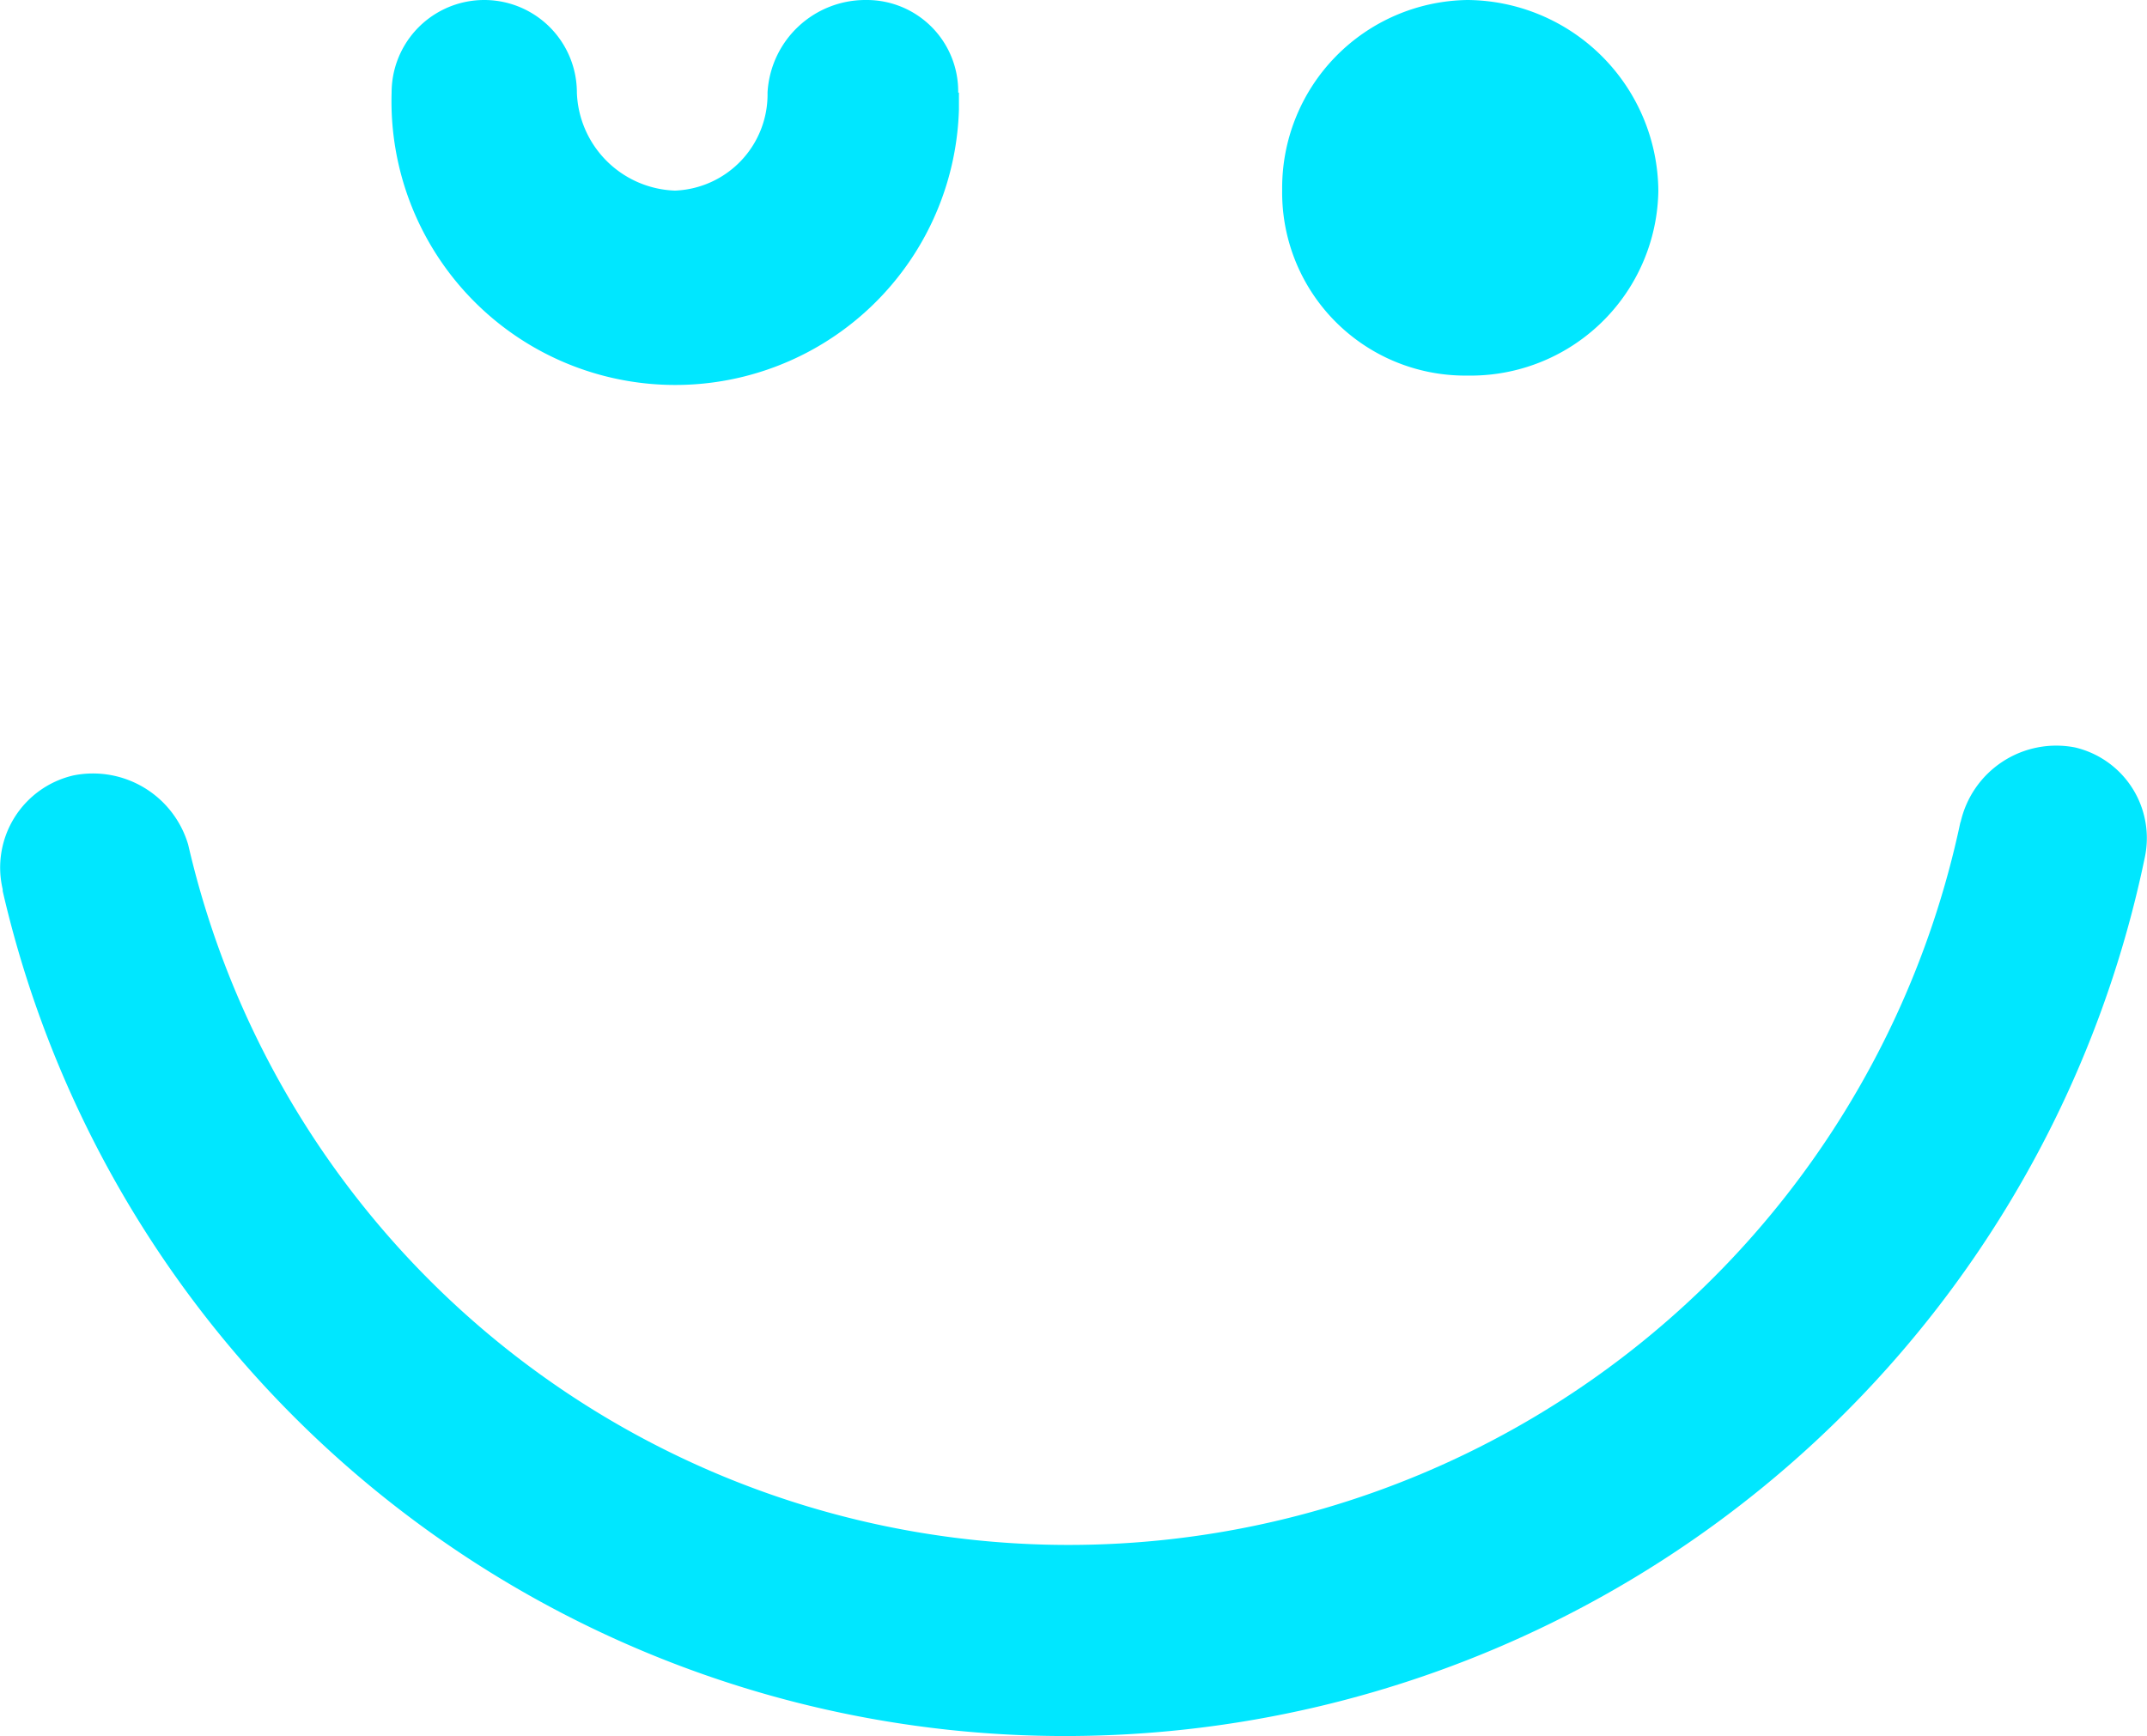 <svg xmlns="http://www.w3.org/2000/svg" viewBox="0 0 87.61 70.86"><defs><style>.cls-1{fill:#00e7ff;fill-rule:evenodd;}</style></defs><title>otimo</title><g id="Layer_2" data-name="Layer 2"><g id="Layer_1-2" data-name="Layer 1"><g id="_59" data-name=" 59"><path class="cls-1" d="M39.1,3.78A3.73,3.73,0,0,0,35.4,0h-.08a4,4,0,0,0-4,3.78,3.93,3.93,0,0,1-3.78,4,4.15,4.15,0,0,1-4-4,3.78,3.78,0,1,0-7.56,0h0a11.58,11.58,0,1,0,23.15.68c0-.22,0-.45,0-.68Z"/><path class="cls-1" d="M59.88,0a7.67,7.67,0,0,0-7.56,7.76v0a7.47,7.47,0,0,0,7.37,7.57h.19a7.66,7.66,0,0,0,7.79-7.53v0A7.85,7.85,0,0,0,59.88,0Z"/><path class="cls-1" d="M80,33.54A37.2,37.2,0,0,1,43.58,63.06,36.87,36.87,0,0,1,7.68,34.48,4.05,4.05,0,0,0,3,31.65,3.86,3.86,0,0,0,.11,36.3v.07A44.48,44.48,0,0,0,43.58,70.86,45,45,0,0,0,87.52,35a3.8,3.8,0,0,0-2.84-4.49A4,4,0,0,0,80,33.58Z"/></g></g></g></svg>